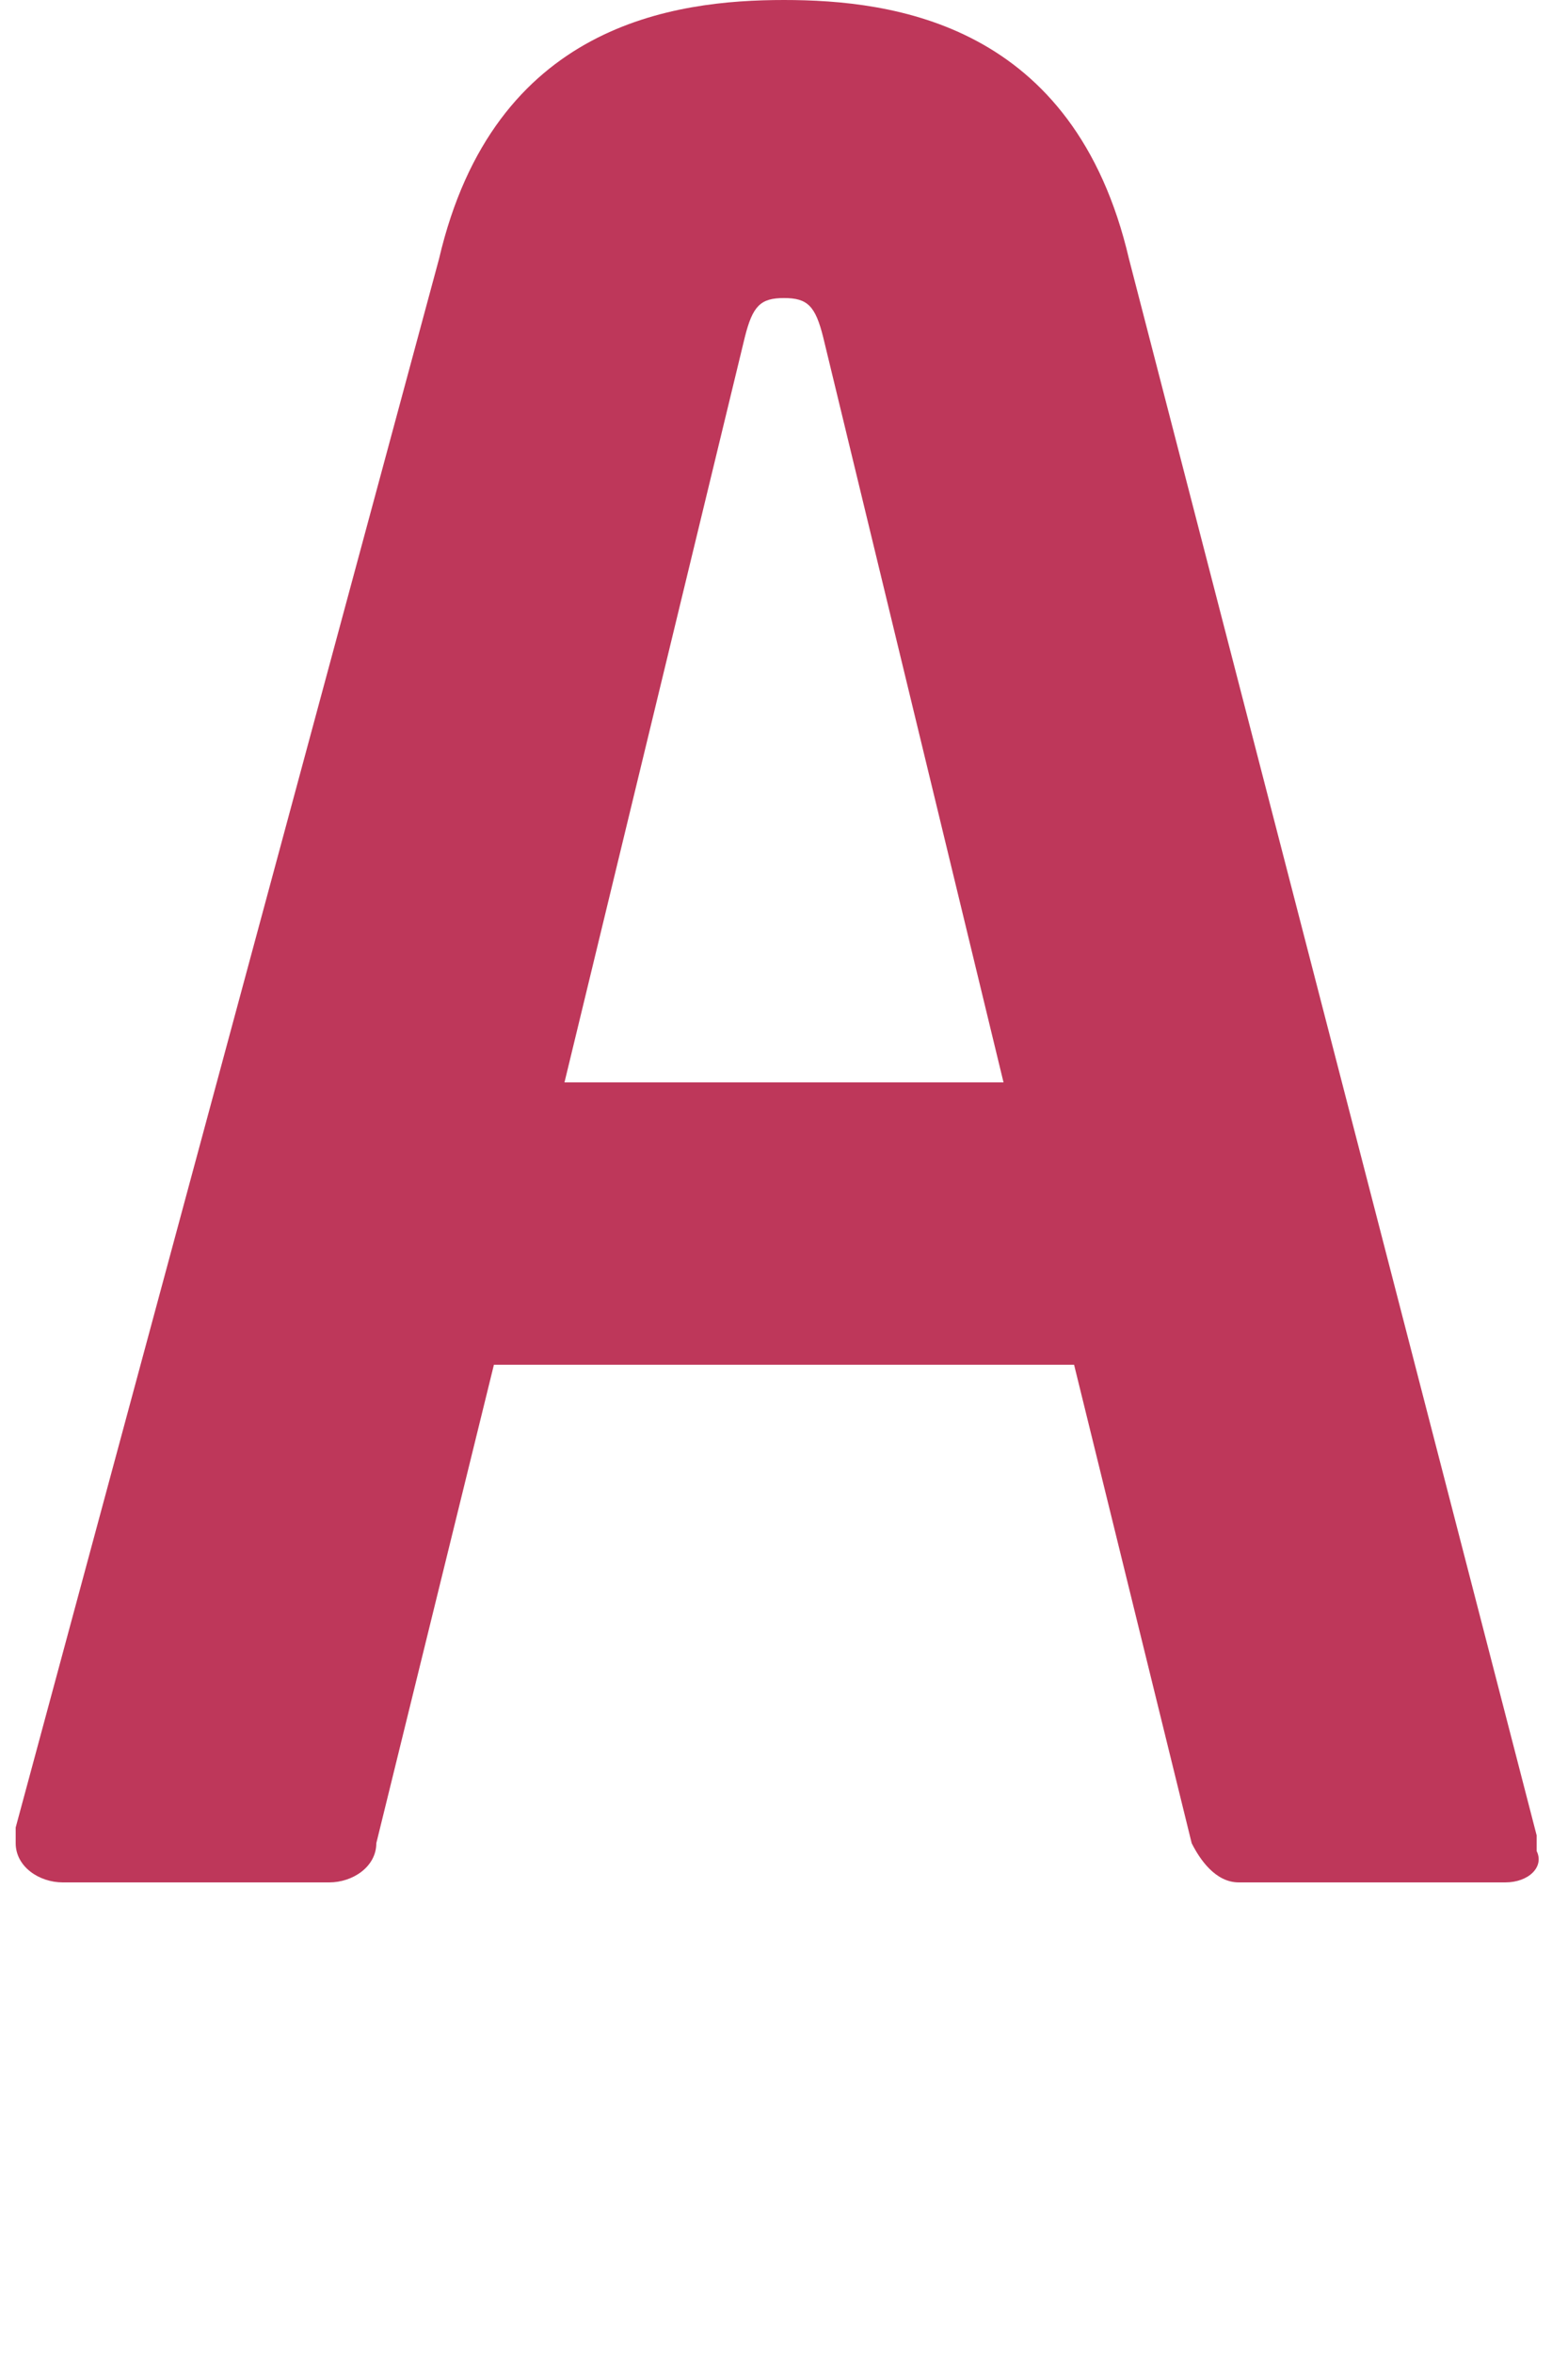 <?xml version="1.0" encoding="utf-8"?>
<!-- Generator: Adobe Illustrator 25.2.1, SVG Export Plug-In . SVG Version: 6.00 Build 0)  -->
<svg version="1.1" id="レイヤー_1" xmlns="http://www.w3.org/2000/svg" xmlns:xlink="http://www.w3.org/1999/xlink" x="0px"
	 y="0px" viewBox="0 0 20 30" style="enable-background:new 0 0 20 30;" xml:space="preserve">
<style type="text/css">
	.st0{fill:#286EBE;}
	.st1{fill:#BE375A;}
</style>
<g>
	<path class="st1" d="M19.2,24h-3.4c-0.3,0-0.5-0.3-0.6-0.5l-1.5-6.1H6.3l-1.5,6.1C4.8,23.8,4.5,24,4.2,24H0.8
		c-0.3,0-0.6-0.2-0.6-0.5c0,0,0-0.1,0-0.2L5.6,3.3C6.3,0.3,8.6,0,10,0c1.4,0,3.7,0.3,4.4,3.3l5.2,20.1c0,0.1,0,0.1,0,0.2
		C19.7,23.8,19.5,24,19.2,24z M10.5,4.3c-0.1-0.4-0.2-0.5-0.5-0.5c-0.3,0-0.4,0.1-0.5,0.5l-2.3,9.5h5.6L10.5,4.3z"/>
</g>
</svg>
